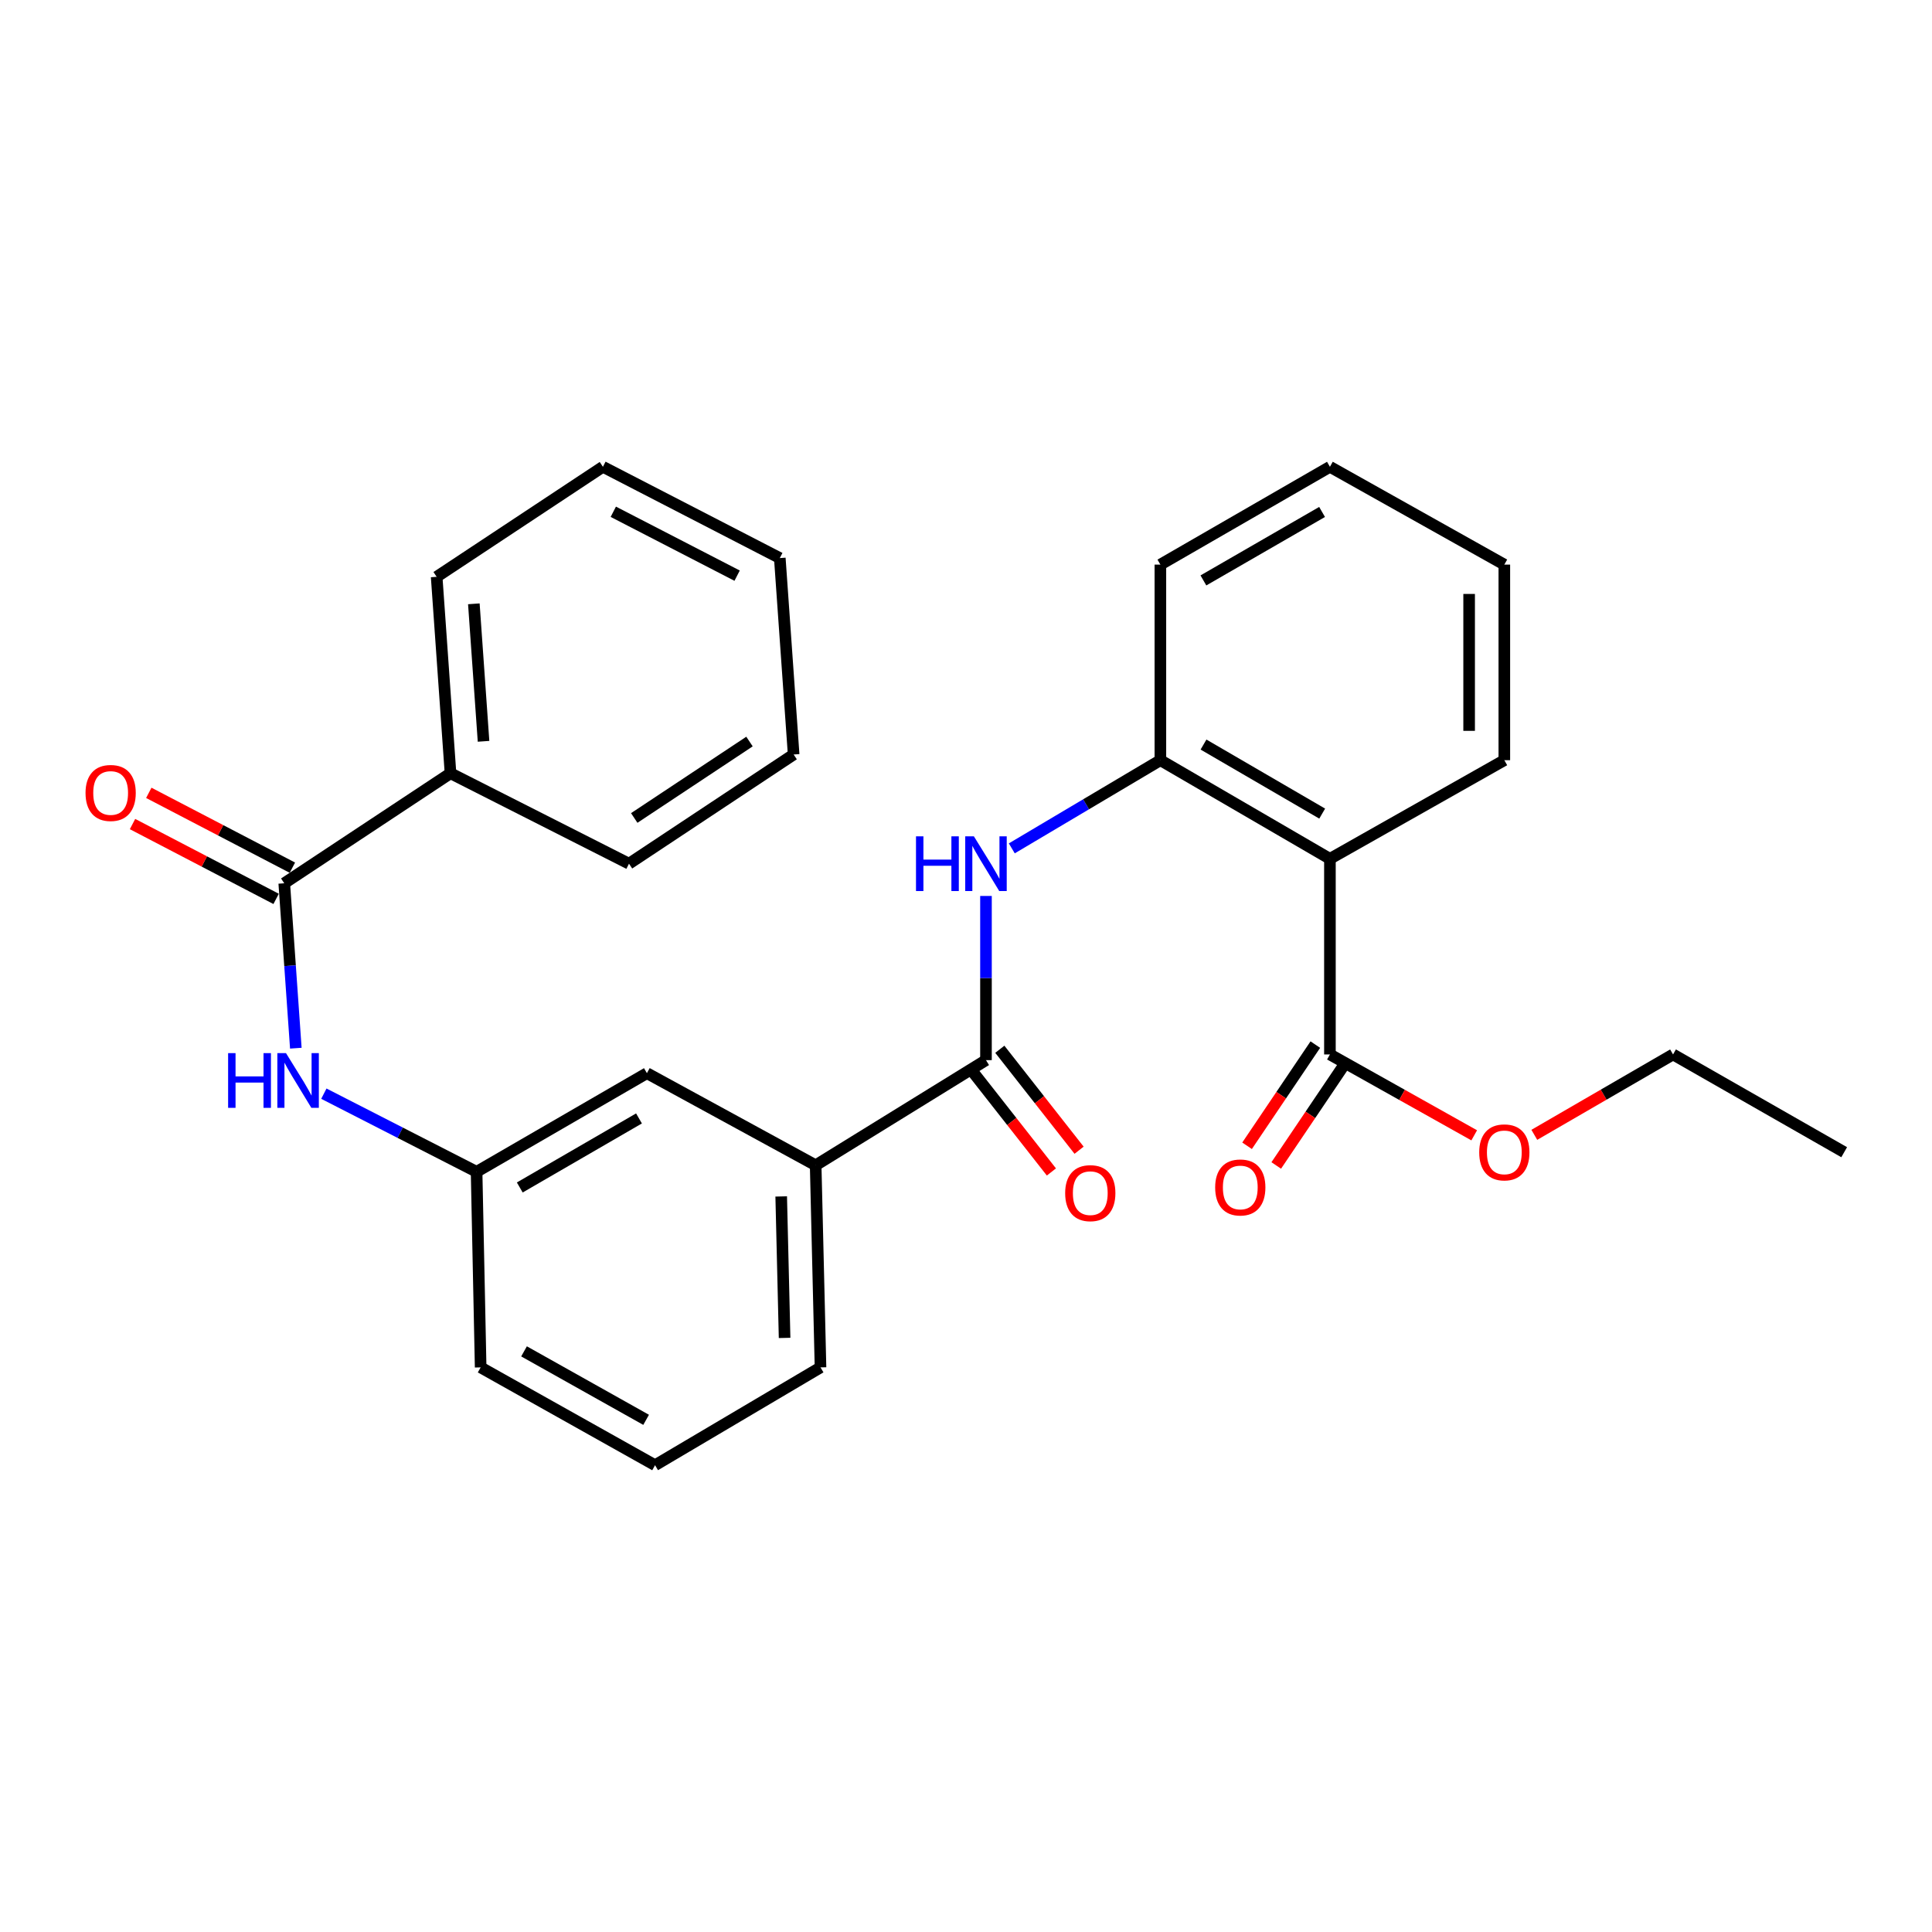 <?xml version='1.0' encoding='iso-8859-1'?>
<svg version='1.1' baseProfile='full'
              xmlns='http://www.w3.org/2000/svg'
                      xmlns:rdkit='http://www.rdkit.org/xml'
                      xmlns:xlink='http://www.w3.org/1999/xlink'
                  xml:space='preserve'
width='1000px' height='1000px' viewBox='0 0 1000 1000'>
<!-- END OF HEADER -->
<rect style='opacity:1.0;fill:#FFFFFF;stroke:none' width='1000' height='1000' x='0' y='0'> </rect>
<path class='bond-3' d='M 688.365,444.525 L 600.613,393.473' style='fill:none;fill-rule:evenodd;stroke:#000000;stroke-width:6px;stroke-linecap:butt;stroke-linejoin:miter;stroke-opacity:1' />
<path class='bond-3' d='M 684.364,421.12 L 622.937,385.384' style='fill:none;fill-rule:evenodd;stroke:#000000;stroke-width:6px;stroke-linecap:butt;stroke-linejoin:miter;stroke-opacity:1' />
<path class='bond-4' d='M 688.365,444.525 L 688.365,545.779' style='fill:none;fill-rule:evenodd;stroke:#000000;stroke-width:6px;stroke-linecap:butt;stroke-linejoin:miter;stroke-opacity:1' />
<path class='bond-14' d='M 688.365,444.525 L 778.637,393.473' style='fill:none;fill-rule:evenodd;stroke:#000000;stroke-width:6px;stroke-linecap:butt;stroke-linejoin:miter;stroke-opacity:1' />
<path class='bond-0' d='M 510.341,548.724 L 510.341,506.236' style='fill:none;fill-rule:evenodd;stroke:#000000;stroke-width:6px;stroke-linecap:butt;stroke-linejoin:miter;stroke-opacity:1' />
<path class='bond-0' d='M 510.341,506.236 L 510.341,463.747' style='fill:none;fill-rule:evenodd;stroke:#0000FF;stroke-width:6px;stroke-linecap:butt;stroke-linejoin:miter;stroke-opacity:1' />
<path class='bond-6' d='M 510.341,548.724 L 422.185,603.146' style='fill:none;fill-rule:evenodd;stroke:#000000;stroke-width:6px;stroke-linecap:butt;stroke-linejoin:miter;stroke-opacity:1' />
<path class='bond-9' d='M 503.176,554.349 L 523.691,580.478' style='fill:none;fill-rule:evenodd;stroke:#000000;stroke-width:6px;stroke-linecap:butt;stroke-linejoin:miter;stroke-opacity:1' />
<path class='bond-9' d='M 523.691,580.478 L 544.205,606.608' style='fill:none;fill-rule:evenodd;stroke:#FF0000;stroke-width:6px;stroke-linecap:butt;stroke-linejoin:miter;stroke-opacity:1' />
<path class='bond-9' d='M 517.506,543.099 L 538.02,569.228' style='fill:none;fill-rule:evenodd;stroke:#000000;stroke-width:6px;stroke-linecap:butt;stroke-linejoin:miter;stroke-opacity:1' />
<path class='bond-9' d='M 538.02,569.228 L 558.535,595.357' style='fill:none;fill-rule:evenodd;stroke:#FF0000;stroke-width:6px;stroke-linecap:butt;stroke-linejoin:miter;stroke-opacity:1' />
<path class='bond-1' d='M 523.706,439.114 L 562.159,416.294' style='fill:none;fill-rule:evenodd;stroke:#0000FF;stroke-width:6px;stroke-linecap:butt;stroke-linejoin:miter;stroke-opacity:1' />
<path class='bond-1' d='M 562.159,416.294 L 600.613,393.473' style='fill:none;fill-rule:evenodd;stroke:#000000;stroke-width:6px;stroke-linecap:butt;stroke-linejoin:miter;stroke-opacity:1' />
<path class='bond-2' d='M 147.128,457.187 L 150.124,499.865' style='fill:none;fill-rule:evenodd;stroke:#000000;stroke-width:6px;stroke-linecap:butt;stroke-linejoin:miter;stroke-opacity:1' />
<path class='bond-2' d='M 150.124,499.865 L 153.12,542.542' style='fill:none;fill-rule:evenodd;stroke:#0000FF;stroke-width:6px;stroke-linecap:butt;stroke-linejoin:miter;stroke-opacity:1' />
<path class='bond-10' d='M 151.338,449.109 L 114.176,429.741' style='fill:none;fill-rule:evenodd;stroke:#000000;stroke-width:6px;stroke-linecap:butt;stroke-linejoin:miter;stroke-opacity:1' />
<path class='bond-10' d='M 114.176,429.741 L 77.014,410.373' style='fill:none;fill-rule:evenodd;stroke:#FF0000;stroke-width:6px;stroke-linecap:butt;stroke-linejoin:miter;stroke-opacity:1' />
<path class='bond-10' d='M 142.918,465.265 L 105.756,445.897' style='fill:none;fill-rule:evenodd;stroke:#000000;stroke-width:6px;stroke-linecap:butt;stroke-linejoin:miter;stroke-opacity:1' />
<path class='bond-10' d='M 105.756,445.897 L 68.594,426.529' style='fill:none;fill-rule:evenodd;stroke:#FF0000;stroke-width:6px;stroke-linecap:butt;stroke-linejoin:miter;stroke-opacity:1' />
<path class='bond-11' d='M 147.128,457.187 L 233.179,400.234' style='fill:none;fill-rule:evenodd;stroke:#000000;stroke-width:6px;stroke-linecap:butt;stroke-linejoin:miter;stroke-opacity:1' />
<path class='bond-15' d='M 600.613,393.473 L 600.613,292.24' style='fill:none;fill-rule:evenodd;stroke:#000000;stroke-width:6px;stroke-linecap:butt;stroke-linejoin:miter;stroke-opacity:1' />
<path class='bond-12' d='M 680.814,540.684 L 663.146,566.869' style='fill:none;fill-rule:evenodd;stroke:#000000;stroke-width:6px;stroke-linecap:butt;stroke-linejoin:miter;stroke-opacity:1' />
<path class='bond-12' d='M 663.146,566.869 L 645.479,593.054' style='fill:none;fill-rule:evenodd;stroke:#FF0000;stroke-width:6px;stroke-linecap:butt;stroke-linejoin:miter;stroke-opacity:1' />
<path class='bond-12' d='M 695.916,550.874 L 678.249,577.059' style='fill:none;fill-rule:evenodd;stroke:#000000;stroke-width:6px;stroke-linecap:butt;stroke-linejoin:miter;stroke-opacity:1' />
<path class='bond-12' d='M 678.249,577.059 L 660.581,603.244' style='fill:none;fill-rule:evenodd;stroke:#FF0000;stroke-width:6px;stroke-linecap:butt;stroke-linejoin:miter;stroke-opacity:1' />
<path class='bond-13' d='M 688.365,545.779 L 725.707,566.713' style='fill:none;fill-rule:evenodd;stroke:#000000;stroke-width:6px;stroke-linecap:butt;stroke-linejoin:miter;stroke-opacity:1' />
<path class='bond-13' d='M 725.707,566.713 L 763.05,587.647' style='fill:none;fill-rule:evenodd;stroke:#FF0000;stroke-width:6px;stroke-linecap:butt;stroke-linejoin:miter;stroke-opacity:1' />
<path class='bond-5' d='M 167.628,566.082 L 207.155,586.305' style='fill:none;fill-rule:evenodd;stroke:#0000FF;stroke-width:6px;stroke-linecap:butt;stroke-linejoin:miter;stroke-opacity:1' />
<path class='bond-5' d='M 207.155,586.305 L 246.681,606.527' style='fill:none;fill-rule:evenodd;stroke:#000000;stroke-width:6px;stroke-linecap:butt;stroke-linejoin:miter;stroke-opacity:1' />
<path class='bond-8' d='M 422.185,603.146 L 334.838,555.475' style='fill:none;fill-rule:evenodd;stroke:#000000;stroke-width:6px;stroke-linecap:butt;stroke-linejoin:miter;stroke-opacity:1' />
<path class='bond-16' d='M 422.185,603.146 L 424.695,707.76' style='fill:none;fill-rule:evenodd;stroke:#000000;stroke-width:6px;stroke-linecap:butt;stroke-linejoin:miter;stroke-opacity:1' />
<path class='bond-16' d='M 404.348,619.275 L 406.105,692.505' style='fill:none;fill-rule:evenodd;stroke:#000000;stroke-width:6px;stroke-linecap:butt;stroke-linejoin:miter;stroke-opacity:1' />
<path class='bond-7' d='M 246.681,606.527 L 334.838,555.475' style='fill:none;fill-rule:evenodd;stroke:#000000;stroke-width:6px;stroke-linecap:butt;stroke-linejoin:miter;stroke-opacity:1' />
<path class='bond-7' d='M 269.034,614.635 L 330.744,578.898' style='fill:none;fill-rule:evenodd;stroke:#000000;stroke-width:6px;stroke-linecap:butt;stroke-linejoin:miter;stroke-opacity:1' />
<path class='bond-29' d='M 246.681,606.527 L 248.786,707.76' style='fill:none;fill-rule:evenodd;stroke:#000000;stroke-width:6px;stroke-linecap:butt;stroke-linejoin:miter;stroke-opacity:1' />
<path class='bond-19' d='M 233.179,400.234 L 226.013,298.566' style='fill:none;fill-rule:evenodd;stroke:#000000;stroke-width:6px;stroke-linecap:butt;stroke-linejoin:miter;stroke-opacity:1' />
<path class='bond-19' d='M 250.278,383.703 L 245.261,312.535' style='fill:none;fill-rule:evenodd;stroke:#000000;stroke-width:6px;stroke-linecap:butt;stroke-linejoin:miter;stroke-opacity:1' />
<path class='bond-20' d='M 233.179,400.234 L 325.567,447.045' style='fill:none;fill-rule:evenodd;stroke:#000000;stroke-width:6px;stroke-linecap:butt;stroke-linejoin:miter;stroke-opacity:1' />
<path class='bond-21' d='M 794.16,587.389 L 830.062,566.584' style='fill:none;fill-rule:evenodd;stroke:#FF0000;stroke-width:6px;stroke-linecap:butt;stroke-linejoin:miter;stroke-opacity:1' />
<path class='bond-21' d='M 830.062,566.584 L 865.964,545.779' style='fill:none;fill-rule:evenodd;stroke:#000000;stroke-width:6px;stroke-linecap:butt;stroke-linejoin:miter;stroke-opacity:1' />
<path class='bond-22' d='M 778.637,393.473 L 778.637,292.24' style='fill:none;fill-rule:evenodd;stroke:#000000;stroke-width:6px;stroke-linecap:butt;stroke-linejoin:miter;stroke-opacity:1' />
<path class='bond-22' d='M 760.419,378.288 L 760.419,307.425' style='fill:none;fill-rule:evenodd;stroke:#000000;stroke-width:6px;stroke-linecap:butt;stroke-linejoin:miter;stroke-opacity:1' />
<path class='bond-28' d='M 600.613,292.24 L 688.365,241.613' style='fill:none;fill-rule:evenodd;stroke:#000000;stroke-width:6px;stroke-linecap:butt;stroke-linejoin:miter;stroke-opacity:1' />
<path class='bond-28' d='M 622.88,300.426 L 684.306,264.987' style='fill:none;fill-rule:evenodd;stroke:#000000;stroke-width:6px;stroke-linecap:butt;stroke-linejoin:miter;stroke-opacity:1' />
<path class='bond-17' d='M 424.695,707.76 L 339.058,758.387' style='fill:none;fill-rule:evenodd;stroke:#000000;stroke-width:6px;stroke-linecap:butt;stroke-linejoin:miter;stroke-opacity:1' />
<path class='bond-18' d='M 339.058,758.387 L 248.786,707.76' style='fill:none;fill-rule:evenodd;stroke:#000000;stroke-width:6px;stroke-linecap:butt;stroke-linejoin:miter;stroke-opacity:1' />
<path class='bond-18' d='M 334.429,734.903 L 271.239,699.464' style='fill:none;fill-rule:evenodd;stroke:#000000;stroke-width:6px;stroke-linecap:butt;stroke-linejoin:miter;stroke-opacity:1' />
<path class='bond-25' d='M 226.013,298.566 L 312.065,241.613' style='fill:none;fill-rule:evenodd;stroke:#000000;stroke-width:6px;stroke-linecap:butt;stroke-linejoin:miter;stroke-opacity:1' />
<path class='bond-26' d='M 325.567,447.045 L 410.788,390.528' style='fill:none;fill-rule:evenodd;stroke:#000000;stroke-width:6px;stroke-linecap:butt;stroke-linejoin:miter;stroke-opacity:1' />
<path class='bond-26' d='M 328.281,423.385 L 387.936,383.823' style='fill:none;fill-rule:evenodd;stroke:#000000;stroke-width:6px;stroke-linecap:butt;stroke-linejoin:miter;stroke-opacity:1' />
<path class='bond-24' d='M 865.964,545.779 L 954.545,596.385' style='fill:none;fill-rule:evenodd;stroke:#000000;stroke-width:6px;stroke-linecap:butt;stroke-linejoin:miter;stroke-opacity:1' />
<path class='bond-23' d='M 778.637,292.24 L 688.365,241.613' style='fill:none;fill-rule:evenodd;stroke:#000000;stroke-width:6px;stroke-linecap:butt;stroke-linejoin:miter;stroke-opacity:1' />
<path class='bond-30' d='M 312.065,241.613 L 403.622,288.859' style='fill:none;fill-rule:evenodd;stroke:#000000;stroke-width:6px;stroke-linecap:butt;stroke-linejoin:miter;stroke-opacity:1' />
<path class='bond-30' d='M 317.444,264.89 L 381.534,297.962' style='fill:none;fill-rule:evenodd;stroke:#000000;stroke-width:6px;stroke-linecap:butt;stroke-linejoin:miter;stroke-opacity:1' />
<path class='bond-27' d='M 410.788,390.528 L 403.622,288.859' style='fill:none;fill-rule:evenodd;stroke:#000000;stroke-width:6px;stroke-linecap:butt;stroke-linejoin:miter;stroke-opacity:1' />
<path  class='atom-2' d='M 474.121 432.885
L 477.961 432.885
L 477.961 444.925
L 492.441 444.925
L 492.441 432.885
L 496.281 432.885
L 496.281 461.205
L 492.441 461.205
L 492.441 448.125
L 477.961 448.125
L 477.961 461.205
L 474.121 461.205
L 474.121 432.885
' fill='#0000FF'/>
<path  class='atom-2' d='M 504.081 432.885
L 513.361 447.885
Q 514.281 449.365, 515.761 452.045
Q 517.241 454.725, 517.321 454.885
L 517.321 432.885
L 521.081 432.885
L 521.081 461.205
L 517.201 461.205
L 507.241 444.805
Q 506.081 442.885, 504.841 440.685
Q 503.641 438.485, 503.281 437.805
L 503.281 461.205
L 499.601 461.205
L 499.601 432.885
L 504.081 432.885
' fill='#0000FF'/>
<path  class='atom-6' d='M 118.074 545.1
L 121.914 545.1
L 121.914 557.14
L 136.394 557.14
L 136.394 545.1
L 140.234 545.1
L 140.234 573.42
L 136.394 573.42
L 136.394 560.34
L 121.914 560.34
L 121.914 573.42
L 118.074 573.42
L 118.074 545.1
' fill='#0000FF'/>
<path  class='atom-6' d='M 148.034 545.1
L 157.314 560.1
Q 158.234 561.58, 159.714 564.26
Q 161.194 566.94, 161.274 567.1
L 161.274 545.1
L 165.034 545.1
L 165.034 573.42
L 161.154 573.42
L 151.194 557.02
Q 150.034 555.1, 148.794 552.9
Q 147.594 550.7, 147.234 550.02
L 147.234 573.42
L 143.554 573.42
L 143.554 545.1
L 148.034 545.1
' fill='#0000FF'/>
<path  class='atom-10' d='M 551.328 617.568
Q 551.328 610.768, 554.688 606.968
Q 558.048 603.168, 564.328 603.168
Q 570.608 603.168, 573.968 606.968
Q 577.328 610.768, 577.328 617.568
Q 577.328 624.448, 573.928 628.368
Q 570.528 632.248, 564.328 632.248
Q 558.088 632.248, 554.688 628.368
Q 551.328 624.488, 551.328 617.568
M 564.328 629.048
Q 568.648 629.048, 570.968 626.168
Q 573.328 623.248, 573.328 617.568
Q 573.328 612.008, 570.968 609.208
Q 568.648 606.368, 564.328 606.368
Q 560.008 606.368, 557.648 609.168
Q 555.328 611.968, 555.328 617.568
Q 555.328 623.288, 557.648 626.168
Q 560.008 629.048, 564.328 629.048
' fill='#FF0000'/>
<path  class='atom-11' d='M 44.271 410.436
Q 44.271 403.636, 47.631 399.836
Q 50.991 396.036, 57.271 396.036
Q 63.551 396.036, 66.911 399.836
Q 70.271 403.636, 70.271 410.436
Q 70.271 417.316, 66.871 421.236
Q 63.471 425.116, 57.271 425.116
Q 51.031 425.116, 47.631 421.236
Q 44.271 417.356, 44.271 410.436
M 57.271 421.916
Q 61.591 421.916, 63.911 419.036
Q 66.271 416.116, 66.271 410.436
Q 66.271 404.876, 63.911 402.076
Q 61.591 399.236, 57.271 399.236
Q 52.951 399.236, 50.591 402.036
Q 48.271 404.836, 48.271 410.436
Q 48.271 416.156, 50.591 419.036
Q 52.951 421.916, 57.271 421.916
' fill='#FF0000'/>
<path  class='atom-13' d='M 628.969 614.623
Q 628.969 607.823, 632.329 604.023
Q 635.689 600.223, 641.969 600.223
Q 648.249 600.223, 651.609 604.023
Q 654.969 607.823, 654.969 614.623
Q 654.969 621.503, 651.569 625.423
Q 648.169 629.303, 641.969 629.303
Q 635.729 629.303, 632.329 625.423
Q 628.969 621.543, 628.969 614.623
M 641.969 626.103
Q 646.289 626.103, 648.609 623.223
Q 650.969 620.303, 650.969 614.623
Q 650.969 609.063, 648.609 606.263
Q 646.289 603.423, 641.969 603.423
Q 637.649 603.423, 635.289 606.223
Q 632.969 609.023, 632.969 614.623
Q 632.969 620.343, 635.289 623.223
Q 637.649 626.103, 641.969 626.103
' fill='#FF0000'/>
<path  class='atom-14' d='M 765.637 596.465
Q 765.637 589.665, 768.997 585.865
Q 772.357 582.065, 778.637 582.065
Q 784.917 582.065, 788.277 585.865
Q 791.637 589.665, 791.637 596.465
Q 791.637 603.345, 788.237 607.265
Q 784.837 611.145, 778.637 611.145
Q 772.397 611.145, 768.997 607.265
Q 765.637 603.385, 765.637 596.465
M 778.637 607.945
Q 782.957 607.945, 785.277 605.065
Q 787.637 602.145, 787.637 596.465
Q 787.637 590.905, 785.277 588.105
Q 782.957 585.265, 778.637 585.265
Q 774.317 585.265, 771.957 588.065
Q 769.637 590.865, 769.637 596.465
Q 769.637 602.185, 771.957 605.065
Q 774.317 607.945, 778.637 607.945
' fill='#FF0000'/>
</svg>
